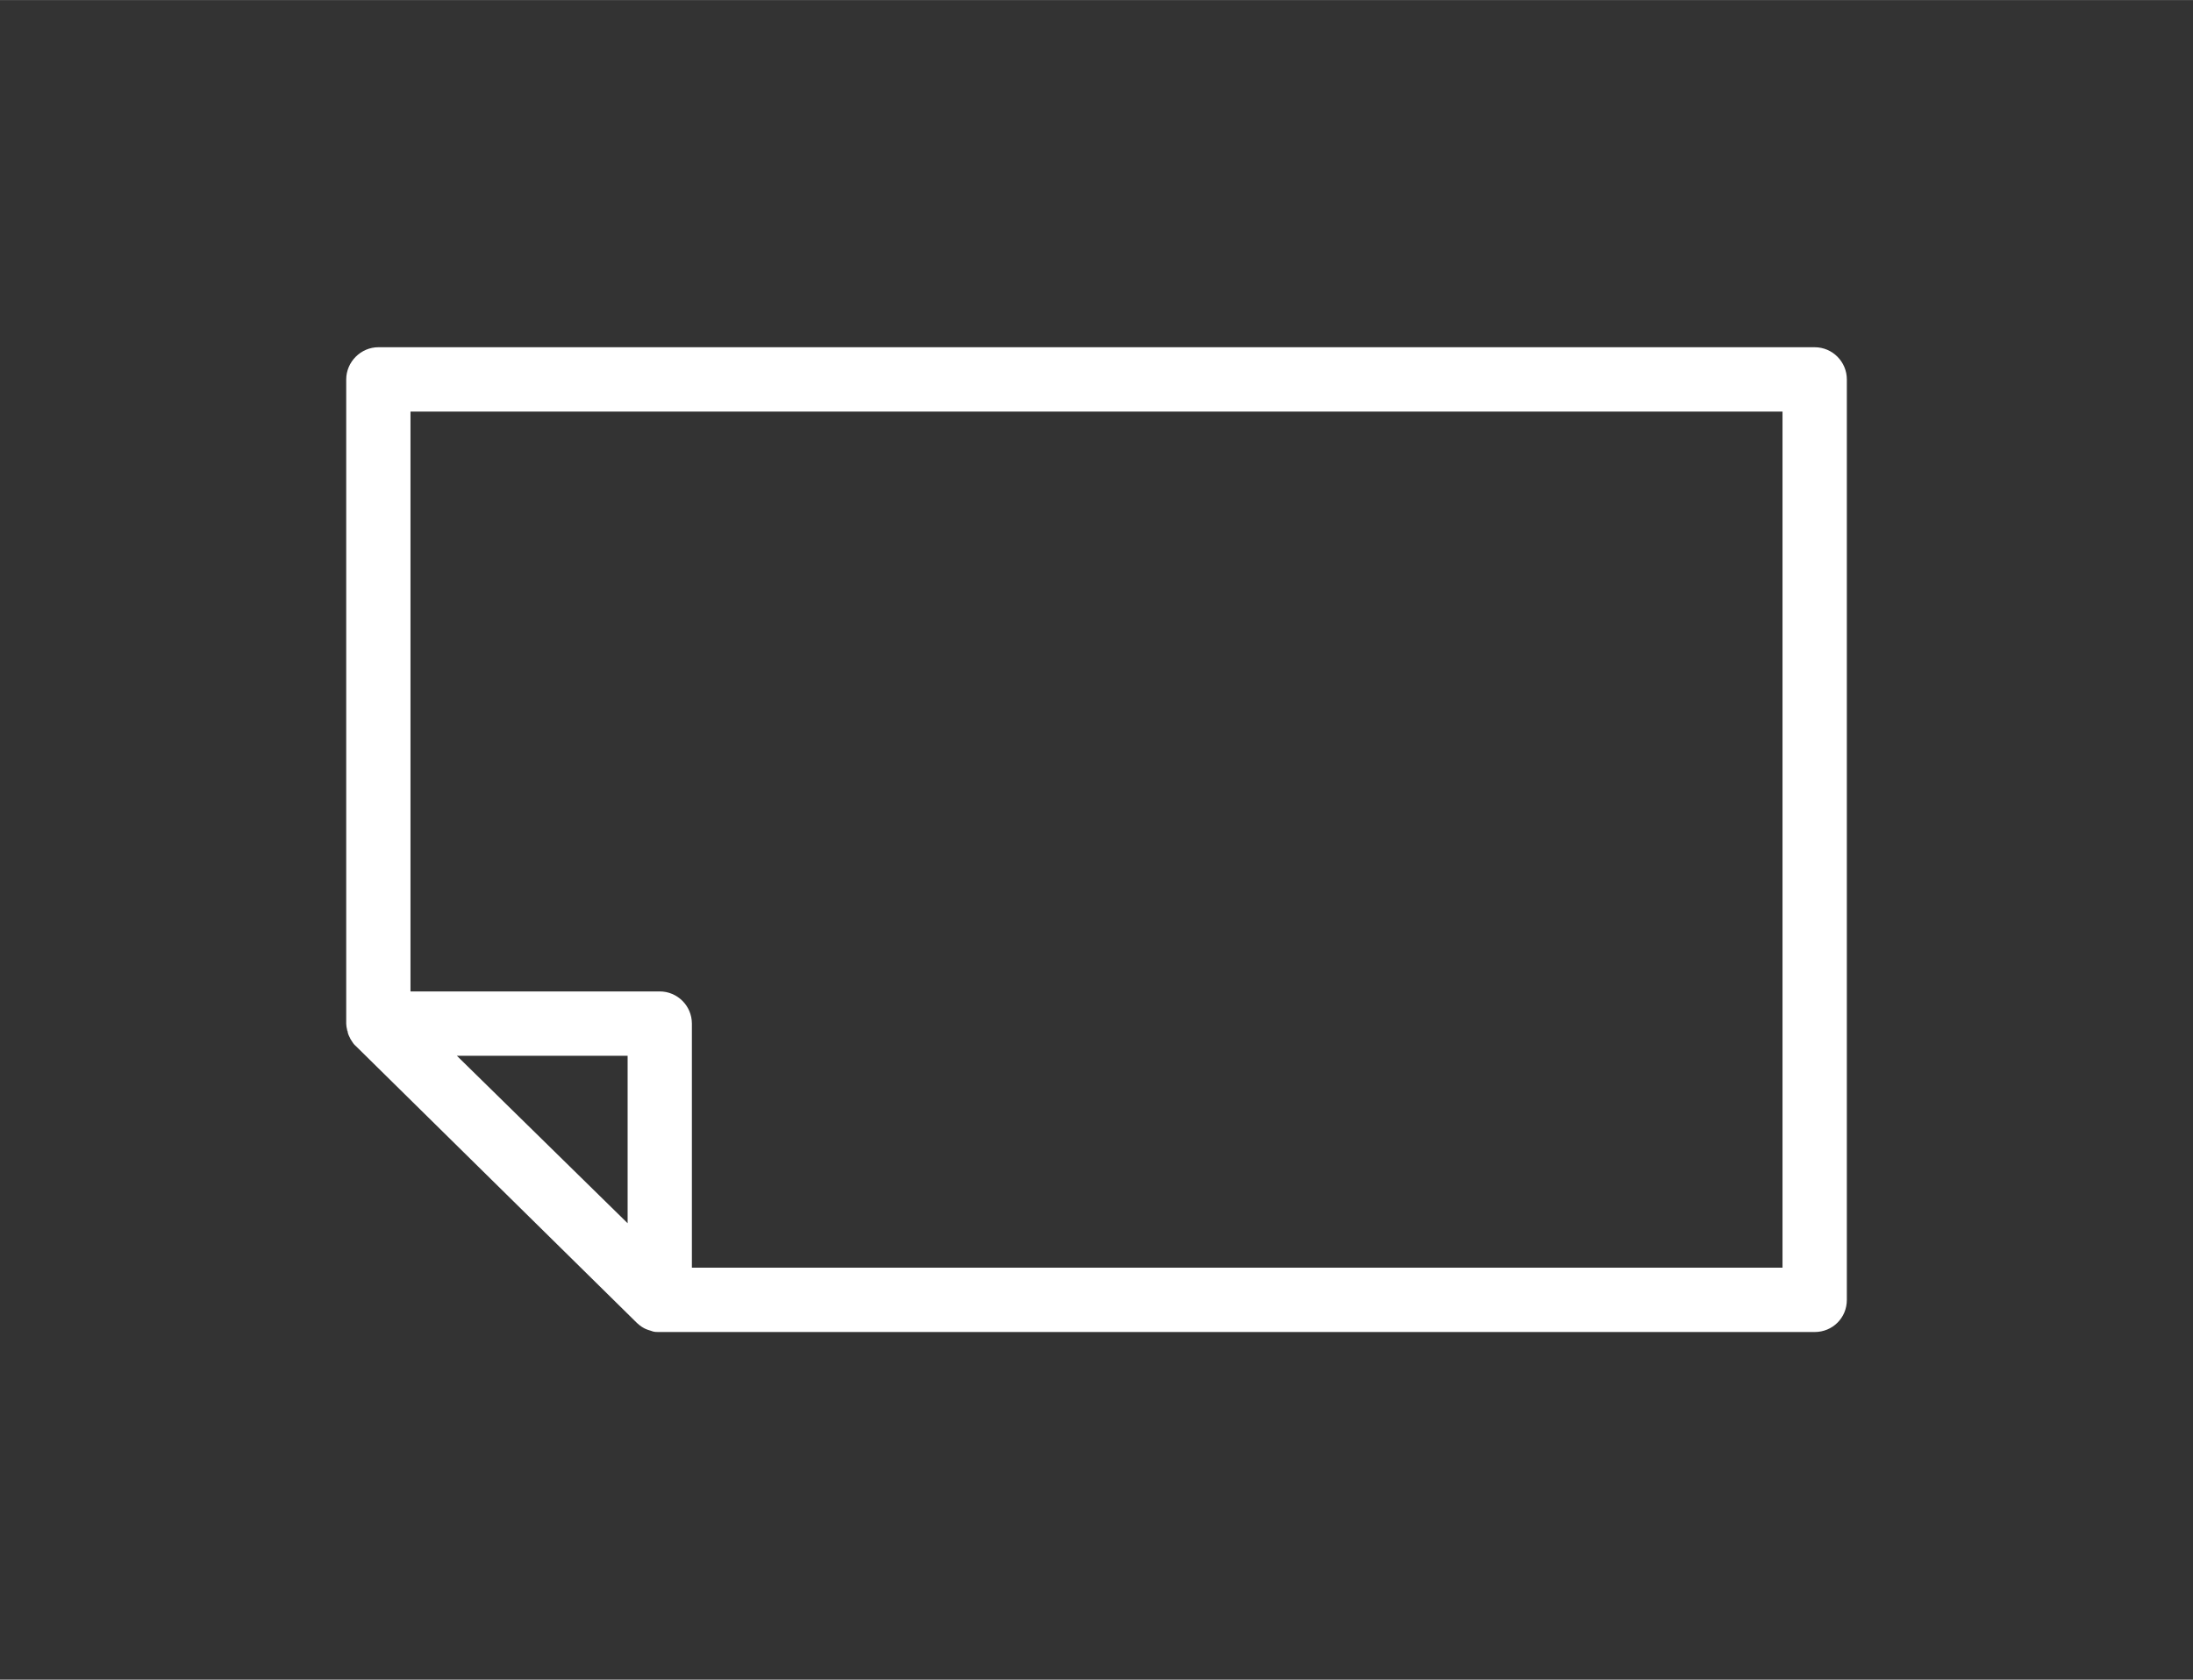 <?xml version="1.0" encoding="UTF-8"?>
<!DOCTYPE svg PUBLIC "-//W3C//DTD SVG 1.1//EN" "http://www.w3.org/Graphics/SVG/1.1/DTD/svg11.dtd">
<!-- Creator: CorelDRAW 2020 (64-Bit) -->
<svg xmlns="http://www.w3.org/2000/svg" xml:space="preserve" width="1559px" height="1194px" version="1.1" style="shape-rendering:geometricPrecision; text-rendering:geometricPrecision; image-rendering:optimizeQuality; fill-rule:evenodd; clip-rule:evenodd"
viewBox="0 0 31734000 24302000"
 xmlns:xlink="http://www.w3.org/1999/xlink"
 xmlns:xodm="http://www.corel.com/coreldraw/odm/2003">
 <rect x="0" y="0" width="31734000" height="24302000" fill="#333333" stroke="none"/>
 <defs>
  <style type="text/css">
   <![CDATA[
    .fil0 {fill:none}
    .fil1 {fill:white}
   ]]>
  </style>
 </defs>
 <g id="Слой_x0020_1">
  <rect class="fil0" width="31734000" height="24302000"/>
  <path class="fil1" d="M9533000 19272000c-27000,0 -54000,0 -82000,-7000 -14000,-7000 -27000,-7000 -41000,-14000 -14000,-6000 -27000,-6000 -41000,-13000 -20000,-7000 -34000,-14000 -48000,-21000 -14000,-7000 -20000,-13000 -34000,-20000 -21000,-14000 -48000,-35000 -69000,-55000l-4065000 -4004000c-34000,-27000 -54000,-61000 -75000,-95000 -7000,-14000 -14000,-21000 -14000,-28000 -20000,-34000 -34000,-75000 -34000,-96000 -7000,-7000 -7000,-13000 -7000,-20000 -7000,-28000 -13000,-62000 -13000,-89000l0 -9321000c0,-254000 212000,-466000 465000,-466000l20784000 0c260000,0 466000,212000 466000,466000l0 13318000c0,260000 -206000,465000 -466000,465000l-16712000 0c-14000,0 -21000,0 -14000,0zm16261000 -13318000l-19854000 0 0 8390000 3607000 0c253000,0 465000,206000 465000,466000l0 3531000 15782000 0 0 -12387000zm-16712000 9321000l-2471000 0 2471000 2423000 0 -2423000z"/>
 </g>
</svg>

